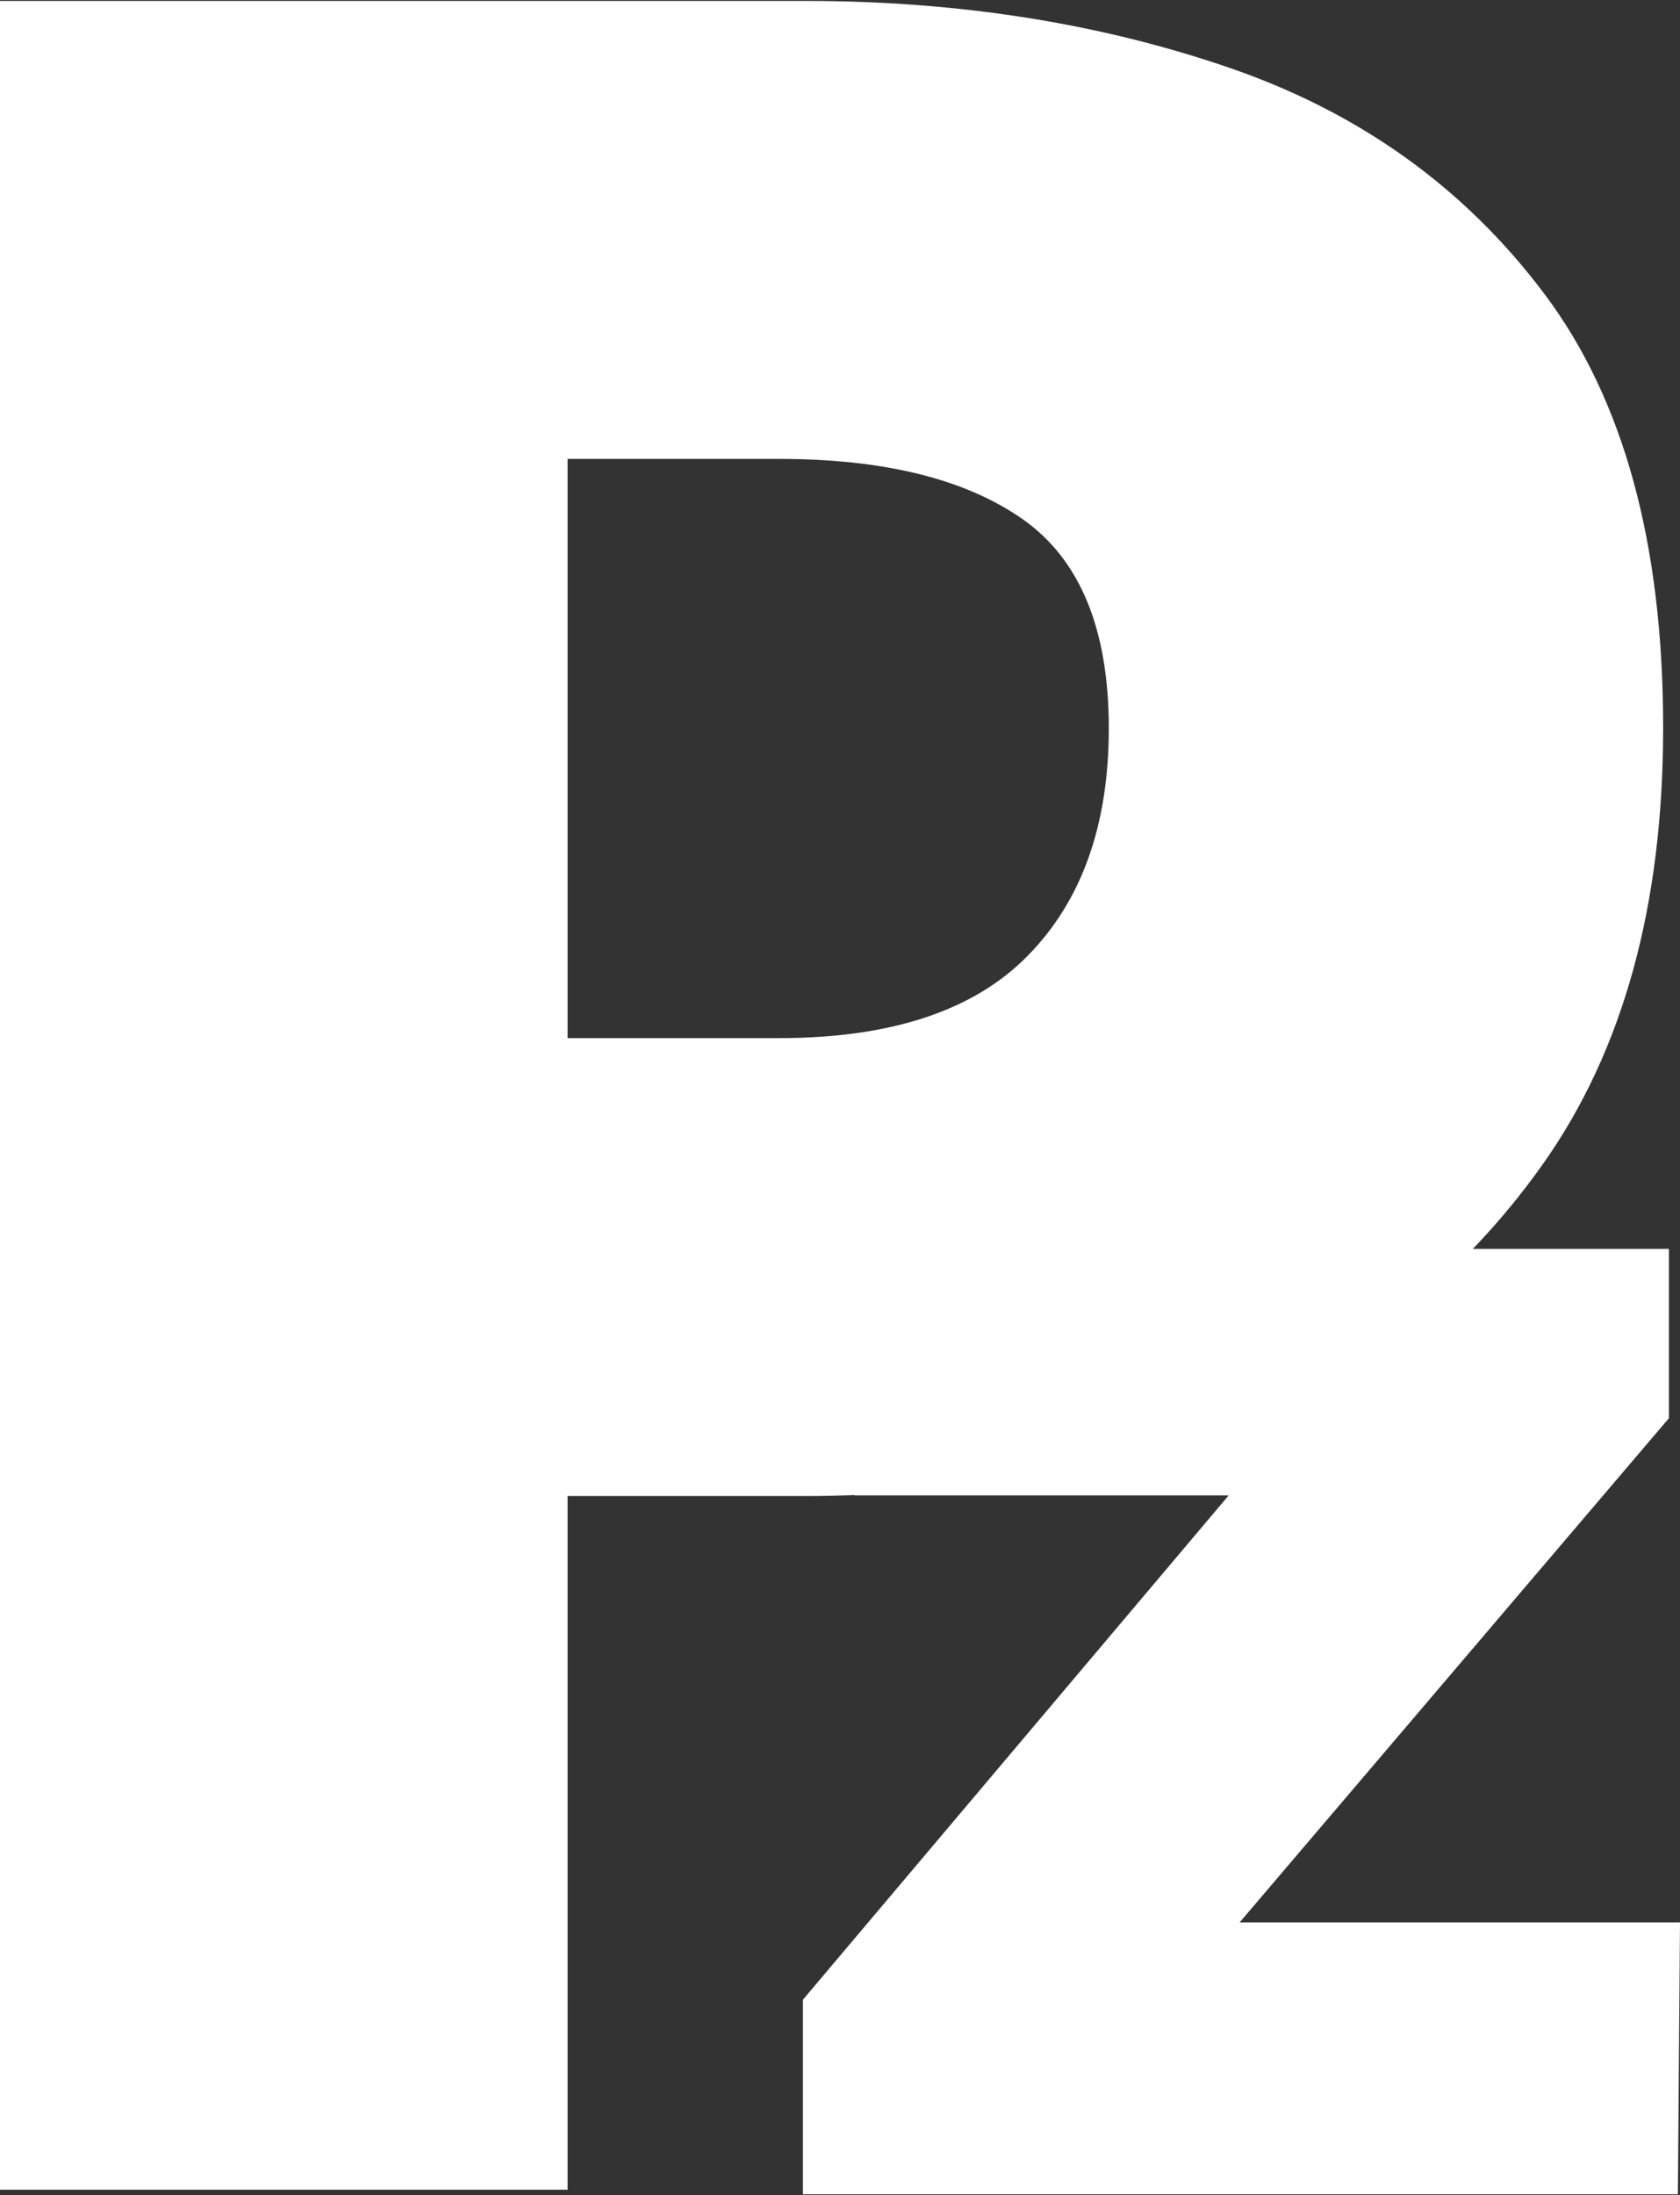 <?xml version="1.0" encoding="UTF-8"?>
<svg xmlns="http://www.w3.org/2000/svg" xmlns:xlink="http://www.w3.org/1999/xlink" width="49px" height="64px" viewBox="0 0 49 64" version="1.1">
  <rect x="0" y="0" width="49" height="64" fill="#333333" stroke="none"/>
  <g id="surface1">
    <path style=" stroke:none;fill-rule:nonzero;fill:rgb(100%,100%,100%);fill-opacity:1;" d="M 0 63.84 L 0 0.027 L 23.484 0.027 C 27.977 0.027 32.113 0.684 35.902 1.992 C 39.688 3.301 42.734 5.492 45.043 8.566 C 47.359 11.645 48.512 15.867 48.508 21.234 C 48.508 26.406 47.336 30.645 44.996 33.945 C 42.652 37.25 39.574 39.688 35.754 41.262 C 31.938 42.832 27.848 43.617 23.484 43.617 L 16.555 43.617 L 16.555 63.84 Z M 16.555 30.266 L 22.715 30.266 C 25.988 30.266 28.41 29.465 29.98 27.859 C 31.555 26.258 32.34 24.047 32.34 21.234 C 32.34 18.355 31.508 16.324 29.84 15.145 C 28.168 13.969 25.797 13.379 22.715 13.379 L 16.555 13.379 Z M 16.555 30.266 "></path>
    <path style=" stroke:none;fill-rule:nonzero;fill:rgb(100%,100%,100%);fill-opacity:1;" d="M 23.418 63.973 L 23.418 58.301 L 35.836 43.598 L 24.93 43.598 L 24.93 36.41 L 48.676 36.41 L 48.676 41.348 L 36.156 56.047 L 49 56.047 L 48.938 63.973 Z M 23.418 63.973 "></path>
  </g>
</svg>
